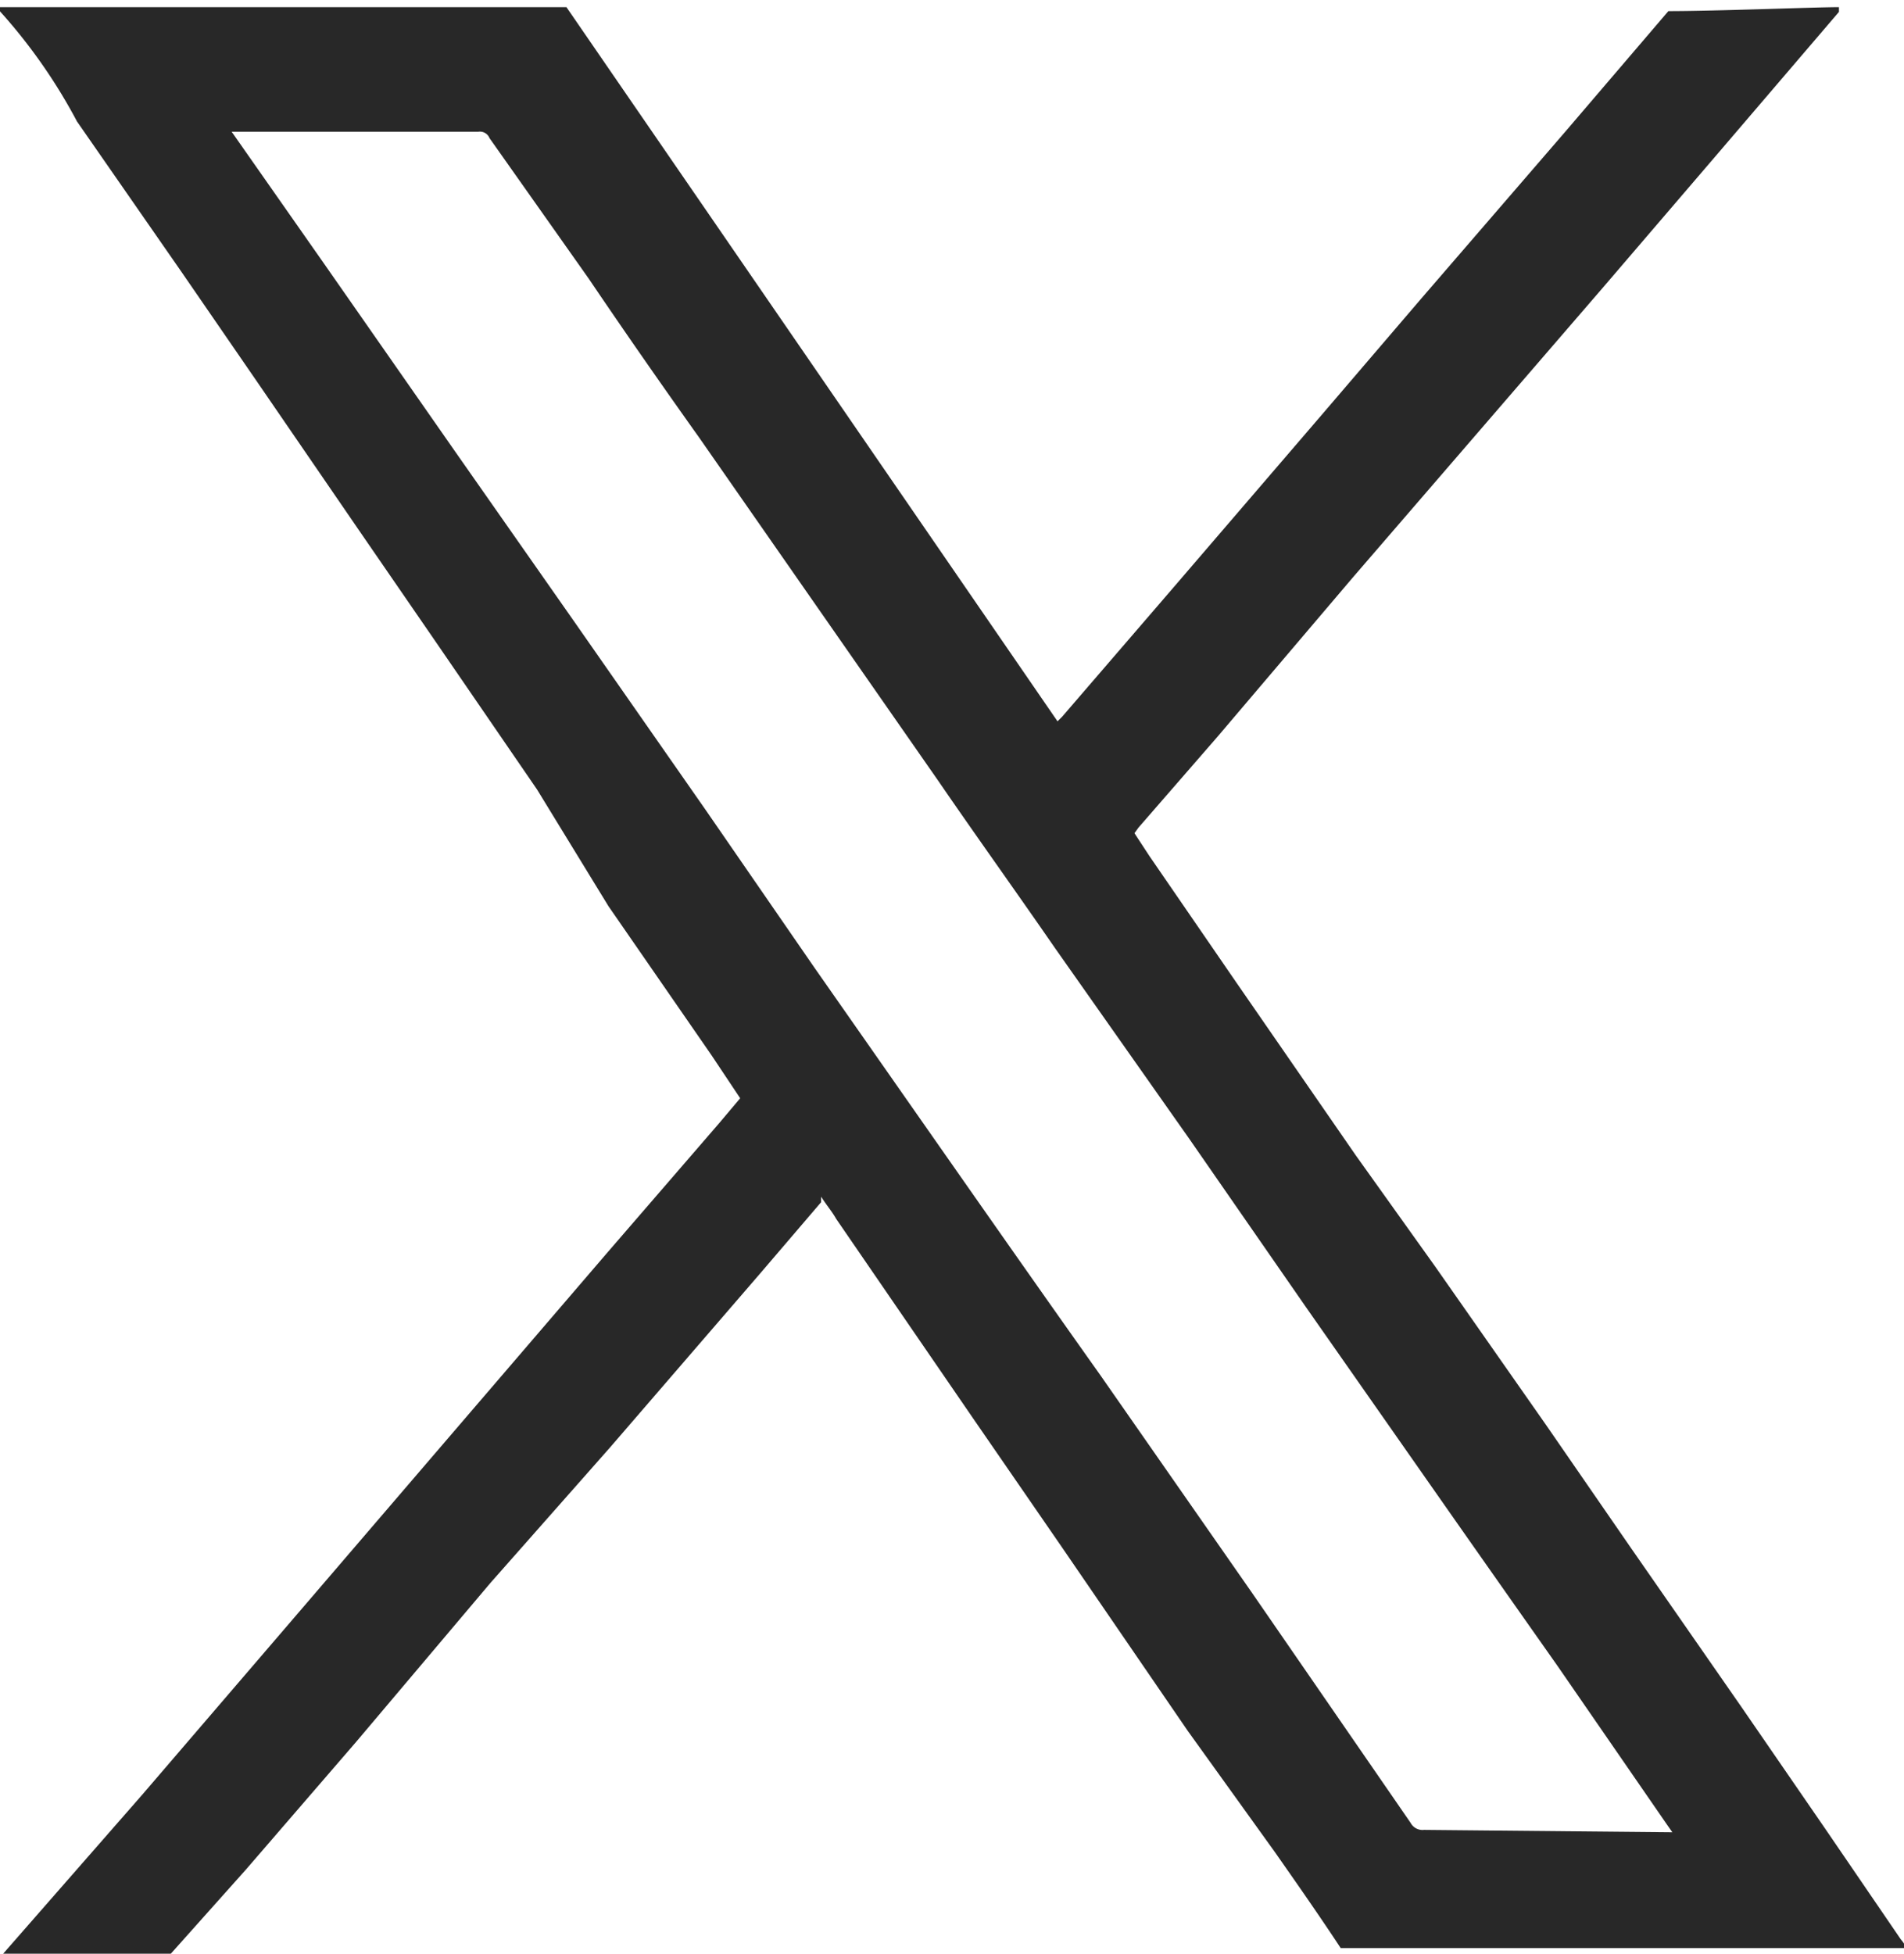 <svg xmlns="http://www.w3.org/2000/svg" viewBox="0 0 24 24.62"><defs><style>.a{fill:none;}.b{fill:#282828;}</style></defs><title>x</title><path class="a" d="M286,409.14a10.71,10.71,0,0,1,2.48,0H310v24.52a.41.41,0,0,0-.07-.11l-.95-1.39L308,430.6l-1.39-2L305.49,427l-1.4-2-1-1.4-1.5-2.17-1.1-1.6-.19-.29.05-.07,1-1.15,1.7-2,1.26-1.46,1.89-2.19,1.44-1.68,1.54-1.79s0,0,0-.06a6.15,6.15,0,0,0-2.15.05l-1.3,1.52L304,412.83l-1.25,1.46-1.89,2.2-1.37,1.59-.06.06-6.19-9C290.81,409.13,288.42,409.1,286,409.14Z" transform="translate(-286.03 -409.05)"/><path class="b" d="M286,409.14c2.48,0,4.78,0,7.17,0l6.19,9,.06-.06,1.37-1.59,1.89-2.2,1.25-1.46,1.83-2.12,1.3-1.52c.6,0,1.85-.05,2.15-.05,0,0,0,0,0,.06L307.67,411l-1.44,1.68-1.89,2.19-1.26,1.46-1.7,2-1,1.15-.05.07.19.29,1.1,1.6,1.5,2.17,1,1.4,1.4,2,1.07,1.55,1.39,2,1.06,1.54.95,1.39a.41.41,0,0,1,.07.11v0h-7.13c-.27-.41-.55-.81-.83-1.21L301,430.86l-1.59-2.32-1.11-1.61-1.73-2.52c-.05-.09-.12-.17-.19-.28l0,.07-.77.9-1.89,2.19L292.21,429l-1.69,2-1.39,1.61-1,1.12h-2.08s0,0-.06,0a.24.24,0,0,0,.08-.06l1.75-2,2-2.33,1.81-2.11,2.06-2.4,1.4-1.62.27-.32-.36-.54-1.3-1.88L292.8,419l-1.29-1.88-.95-1.38-1.29-1.88-.95-1.38L287,410.58a6.88,6.88,0,0,0-1-1.42Zm21.11,23-.07-.1-1.38-2c-.5-.71-1-1.42-1.49-2.12l-1.68-2.4-1.47-2.12-1.69-2.4c-.49-.71-1-1.42-1.48-2.12l-1.54-2.21-1.47-2.11c-.47-.66-.93-1.32-1.39-2l-1.25-1.77a.13.13,0,0,0-.14-.08h-3s-.07,0-.11,0l.07.1,1.1,1.57,1.64,2.35,1.52,2.17,1.64,2.35,1.38,2,1.49,2.13c.7,1,1.4,2,2.11,3l1.91,2.74,2,2.9a.17.17,0,0,0,.17.09Z" transform="translate(-286.03 -409.05)"/><path class="a" d="M286,409.16a7.16,7.16,0,0,1,1,1.42l1.28,1.87.95,1.38,1.29,1.88.95,1.38L292.8,419l.95,1.38,1.3,1.88.36.54-.27.32-1.4,1.62-2.06,2.4-1.81,2.11-2,2.33-1.75,2a.24.24,0,0,1-.08.06Z" transform="translate(-286.03 -409.05)"/><path class="a" d="M288.17,433.66l1-1.12,1.39-1.61,1.69-2,1.44-1.67,1.89-2.19.77-.9,0-.07c.07.11.14.19.19.28l1.73,2.52,1.11,1.61,1.59,2.32,1.09,1.59c.28.4.56.8.83,1.21Z" transform="translate(-286.03 -409.05)"/><path class="a" d="M307.14,432.14H304a.17.17,0,0,1-.17-.09l-2-2.9-1.91-2.74c-.71-1-1.41-2-2.11-3l-1.49-2.13-1.38-2-1.64-2.35-1.52-2.17-1.64-2.35-1.1-1.57-.07-.1s.07,0,.11,0h3a.13.13,0,0,1,.14.08l1.25,1.77c.46.67.92,1.33,1.39,2l1.47,2.11,1.54,2.21c.5.7,1,1.41,1.48,2.12l1.69,2.4,1.47,2.12,1.68,2.4c.5.7,1,1.41,1.49,2.12l1.38,2Z" transform="translate(-286.03 -409.05)"/></svg>